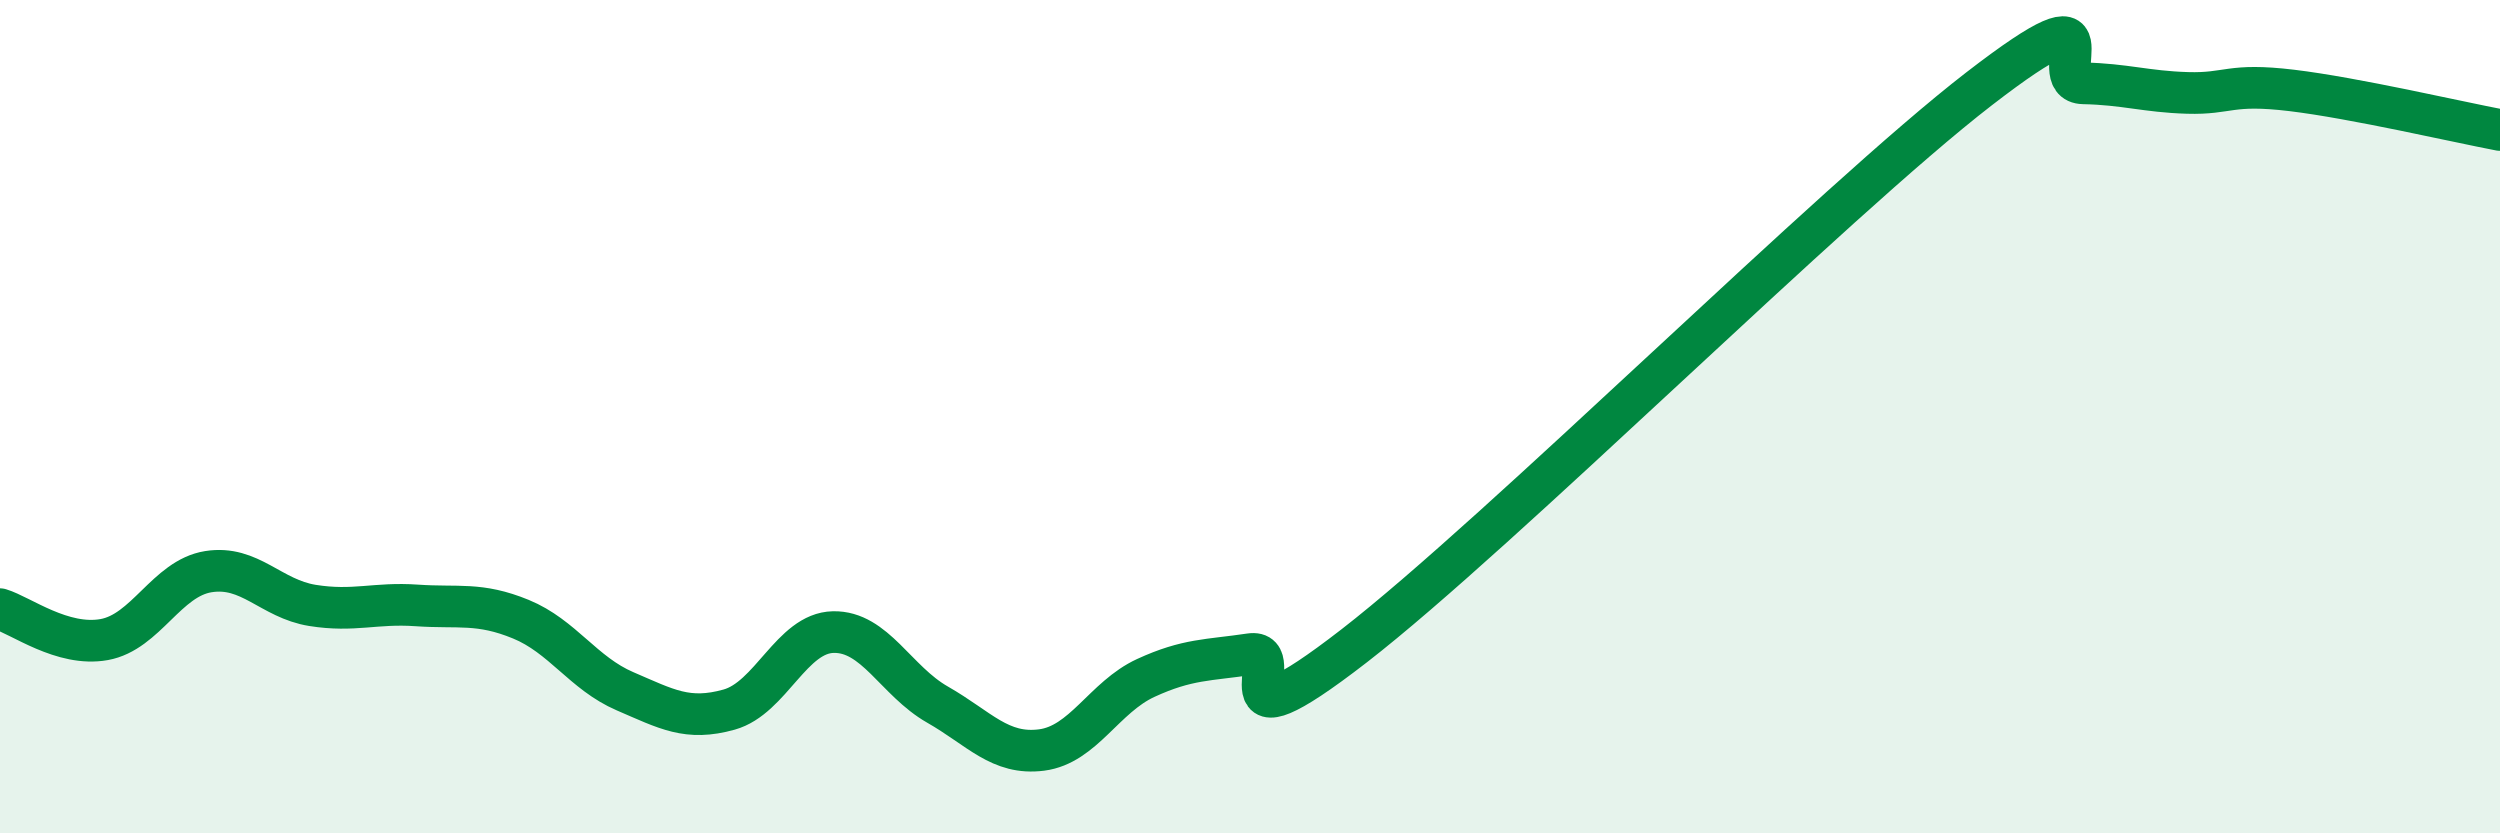 
    <svg width="60" height="20" viewBox="0 0 60 20" xmlns="http://www.w3.org/2000/svg">
      <path
        d="M 0,14.62 C 0.5,14.77 1.5,15.53 2.5,15.35 C 3.5,15.17 4,13.88 5,13.72 C 6,13.56 6.5,14.37 7.5,14.53 C 8.5,14.69 9,14.46 10,14.53 C 11,14.6 11.5,14.45 12.5,14.86 C 13.5,15.27 14,16.16 15,16.59 C 16,17.02 16.5,17.31 17.5,17.03 C 18.5,16.75 19,15.19 20,15.17 C 21,15.15 21.5,16.34 22.5,16.91 C 23.5,17.48 24,18.13 25,18 C 26,17.87 26.5,16.73 27.5,16.27 C 28.5,15.81 29,15.85 30,15.7 C 31,15.55 29,18.21 32.5,15.5 C 36,12.79 44,4.83 47.5,2.13 C 51,-0.57 49,1.98 50,2 C 51,2.02 51.5,2.2 52.5,2.23 C 53.5,2.26 53.5,1.99 55,2.17 C 56.5,2.35 59,2.93 60,3.12L60 20L0 20Z"
        fill="#008740"
        opacity="0.1"
        stroke-linecap="round"
        stroke-linejoin="round"
      />
      <path
        d="M 0,14.62 C 0.5,14.77 1.5,15.53 2.5,15.35 C 3.5,15.17 4,13.88 5,13.72 C 6,13.56 6.5,14.37 7.5,14.53 C 8.5,14.69 9,14.46 10,14.53 C 11,14.6 11.5,14.45 12.5,14.86 C 13.5,15.27 14,16.16 15,16.59 C 16,17.02 16.5,17.31 17.5,17.03 C 18.5,16.75 19,15.19 20,15.17 C 21,15.15 21.5,16.34 22.5,16.91 C 23.5,17.48 24,18.13 25,18 C 26,17.87 26.5,16.73 27.5,16.27 C 28.5,15.81 29,15.85 30,15.7 C 31,15.55 29,18.21 32.5,15.5 C 36,12.79 44,4.83 47.5,2.13 C 51,-0.57 49,1.98 50,2 C 51,2.02 51.5,2.2 52.5,2.23 C 53.5,2.26 53.5,1.99 55,2.17 C 56.5,2.35 59,2.93 60,3.12"
        stroke="#008740"
        stroke-width="1"
        fill="none"
        stroke-linecap="round"
        stroke-linejoin="round"
      />
    </svg>
  